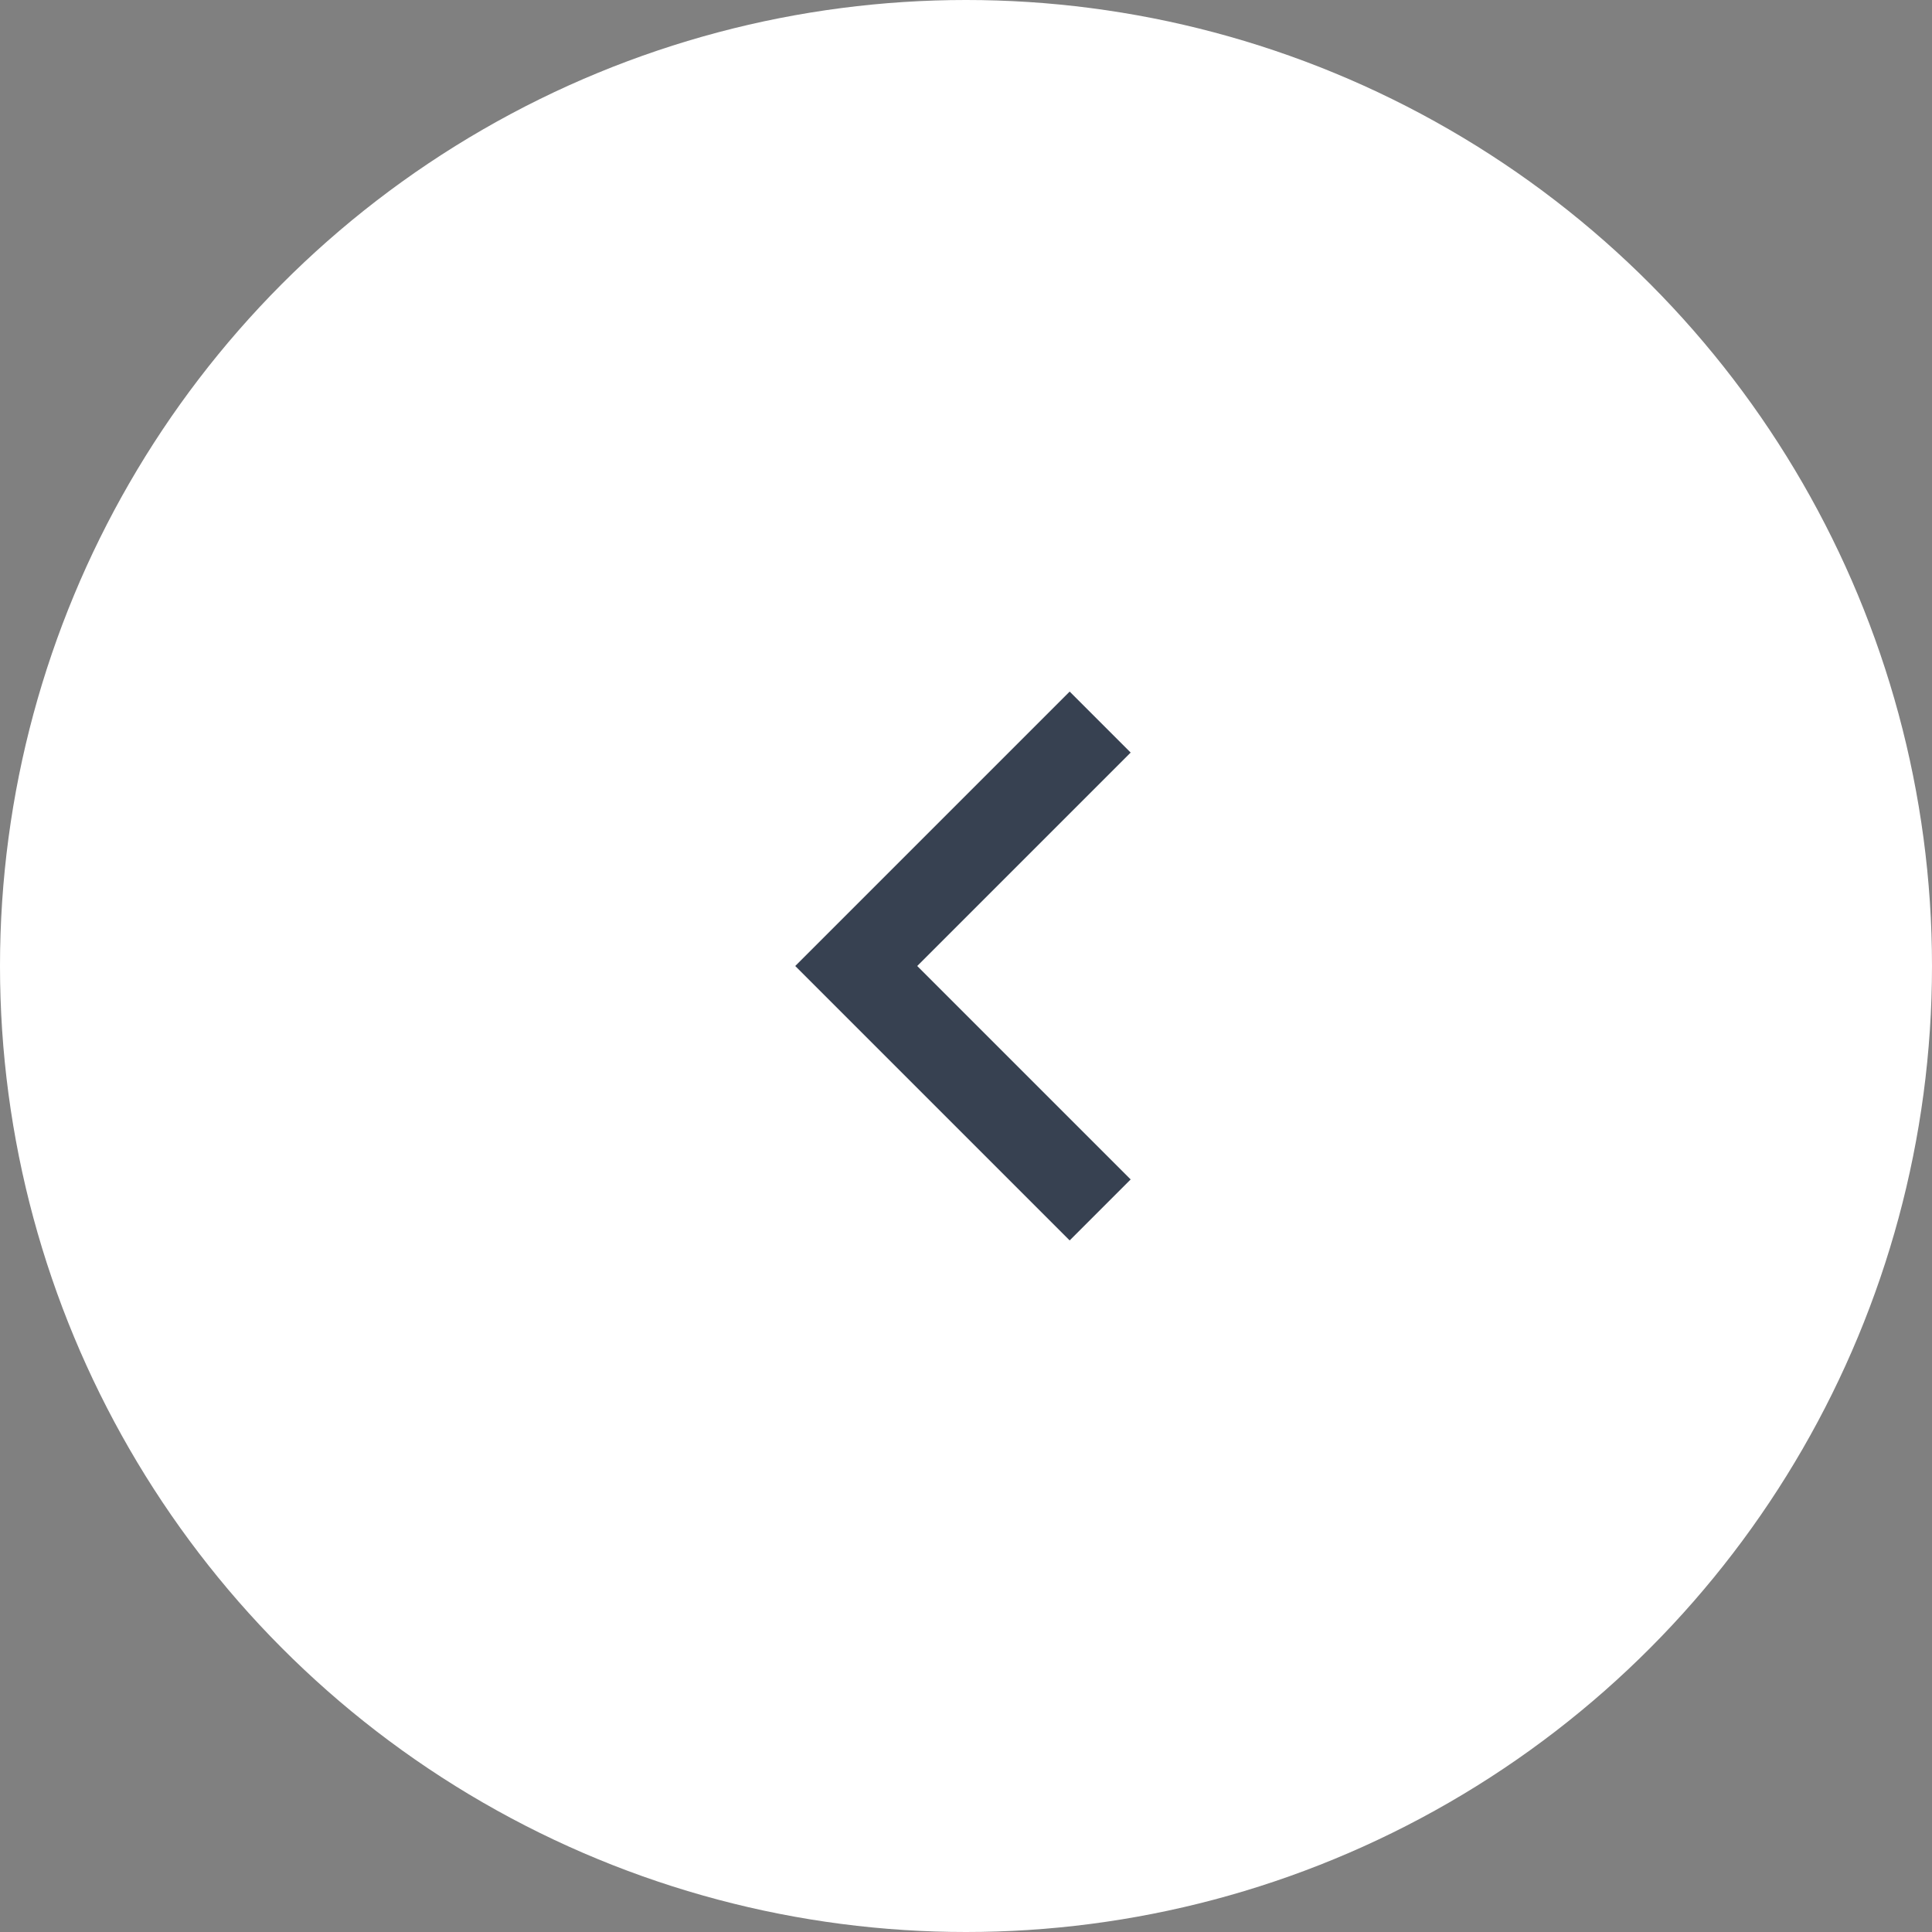 <svg width="44" height="44" viewBox="0 0 44 44" fill="none" xmlns="http://www.w3.org/2000/svg">
<rect x="0" y="0" width="44" height="44" fill="#808080" stroke="none"/>
<circle cx="22" cy="22" r="22" fill="white"/>
<path d="M20.889 22L25.75 26.861L24.361 28.25L18.111 22L24.361 15.75L25.75 17.139L20.889 22Z" fill="#374151"/>
</svg>
